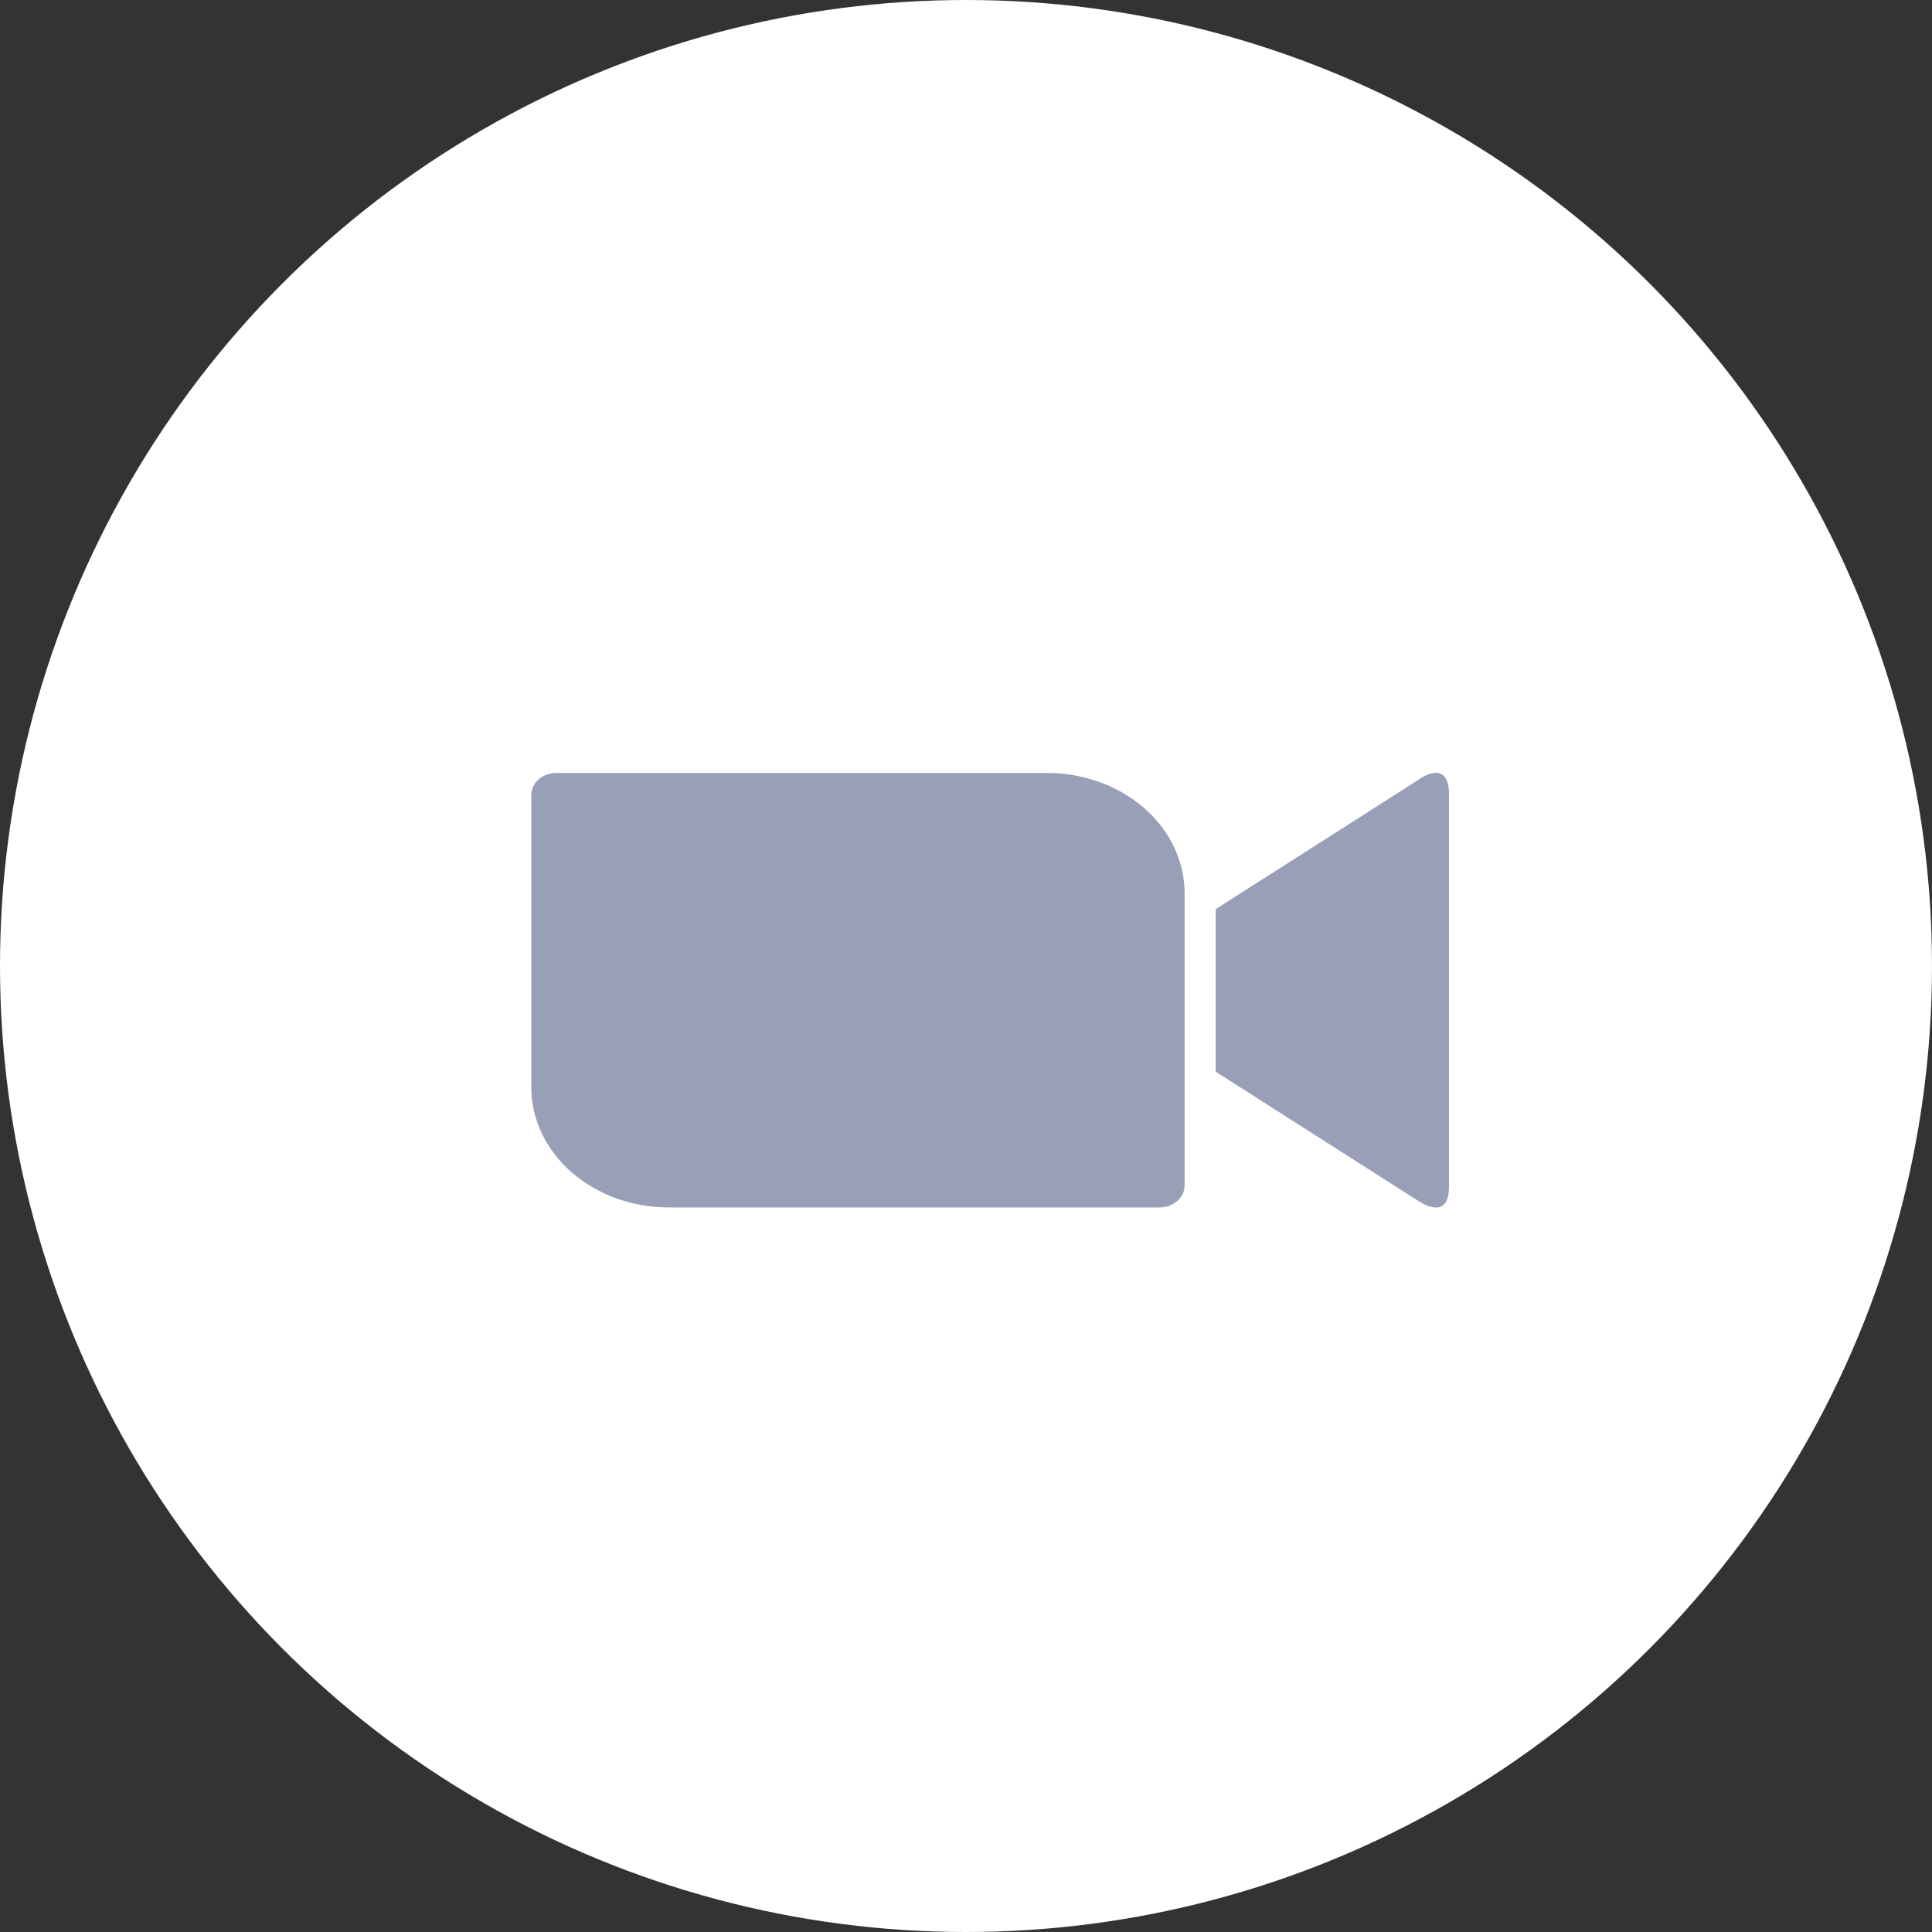 <?xml version="1.0" encoding="UTF-8"?> <svg xmlns="http://www.w3.org/2000/svg" width="40" height="40" viewBox="0 0 40 40" fill="none"><rect x="0" y="0" width="40" height="40" fill="#333333" stroke="none"/><circle cx="20" cy="20" r="20" fill="white"></circle><path d="M25.169 18.823L29.356 16.152C29.721 15.892 30 15.953 30 16.433V24.577C30 25.117 29.652 25.055 29.356 24.858L25.169 22.188V18.823ZM11 16.453V22.525C11.004 23.184 11.307 23.815 11.844 24.279C12.38 24.743 13.106 25.002 13.861 24.999H24.005C24.142 24.999 24.274 24.952 24.372 24.867C24.469 24.783 24.525 24.669 24.526 24.549V18.477C24.521 17.818 24.218 17.187 23.681 16.723C23.145 16.259 22.419 16 21.664 16.003H11.52C11.383 16.003 11.251 16.05 11.154 16.134C11.056 16.218 11.001 16.333 11 16.453Z" fill="#9A9FB8"></path></svg> 